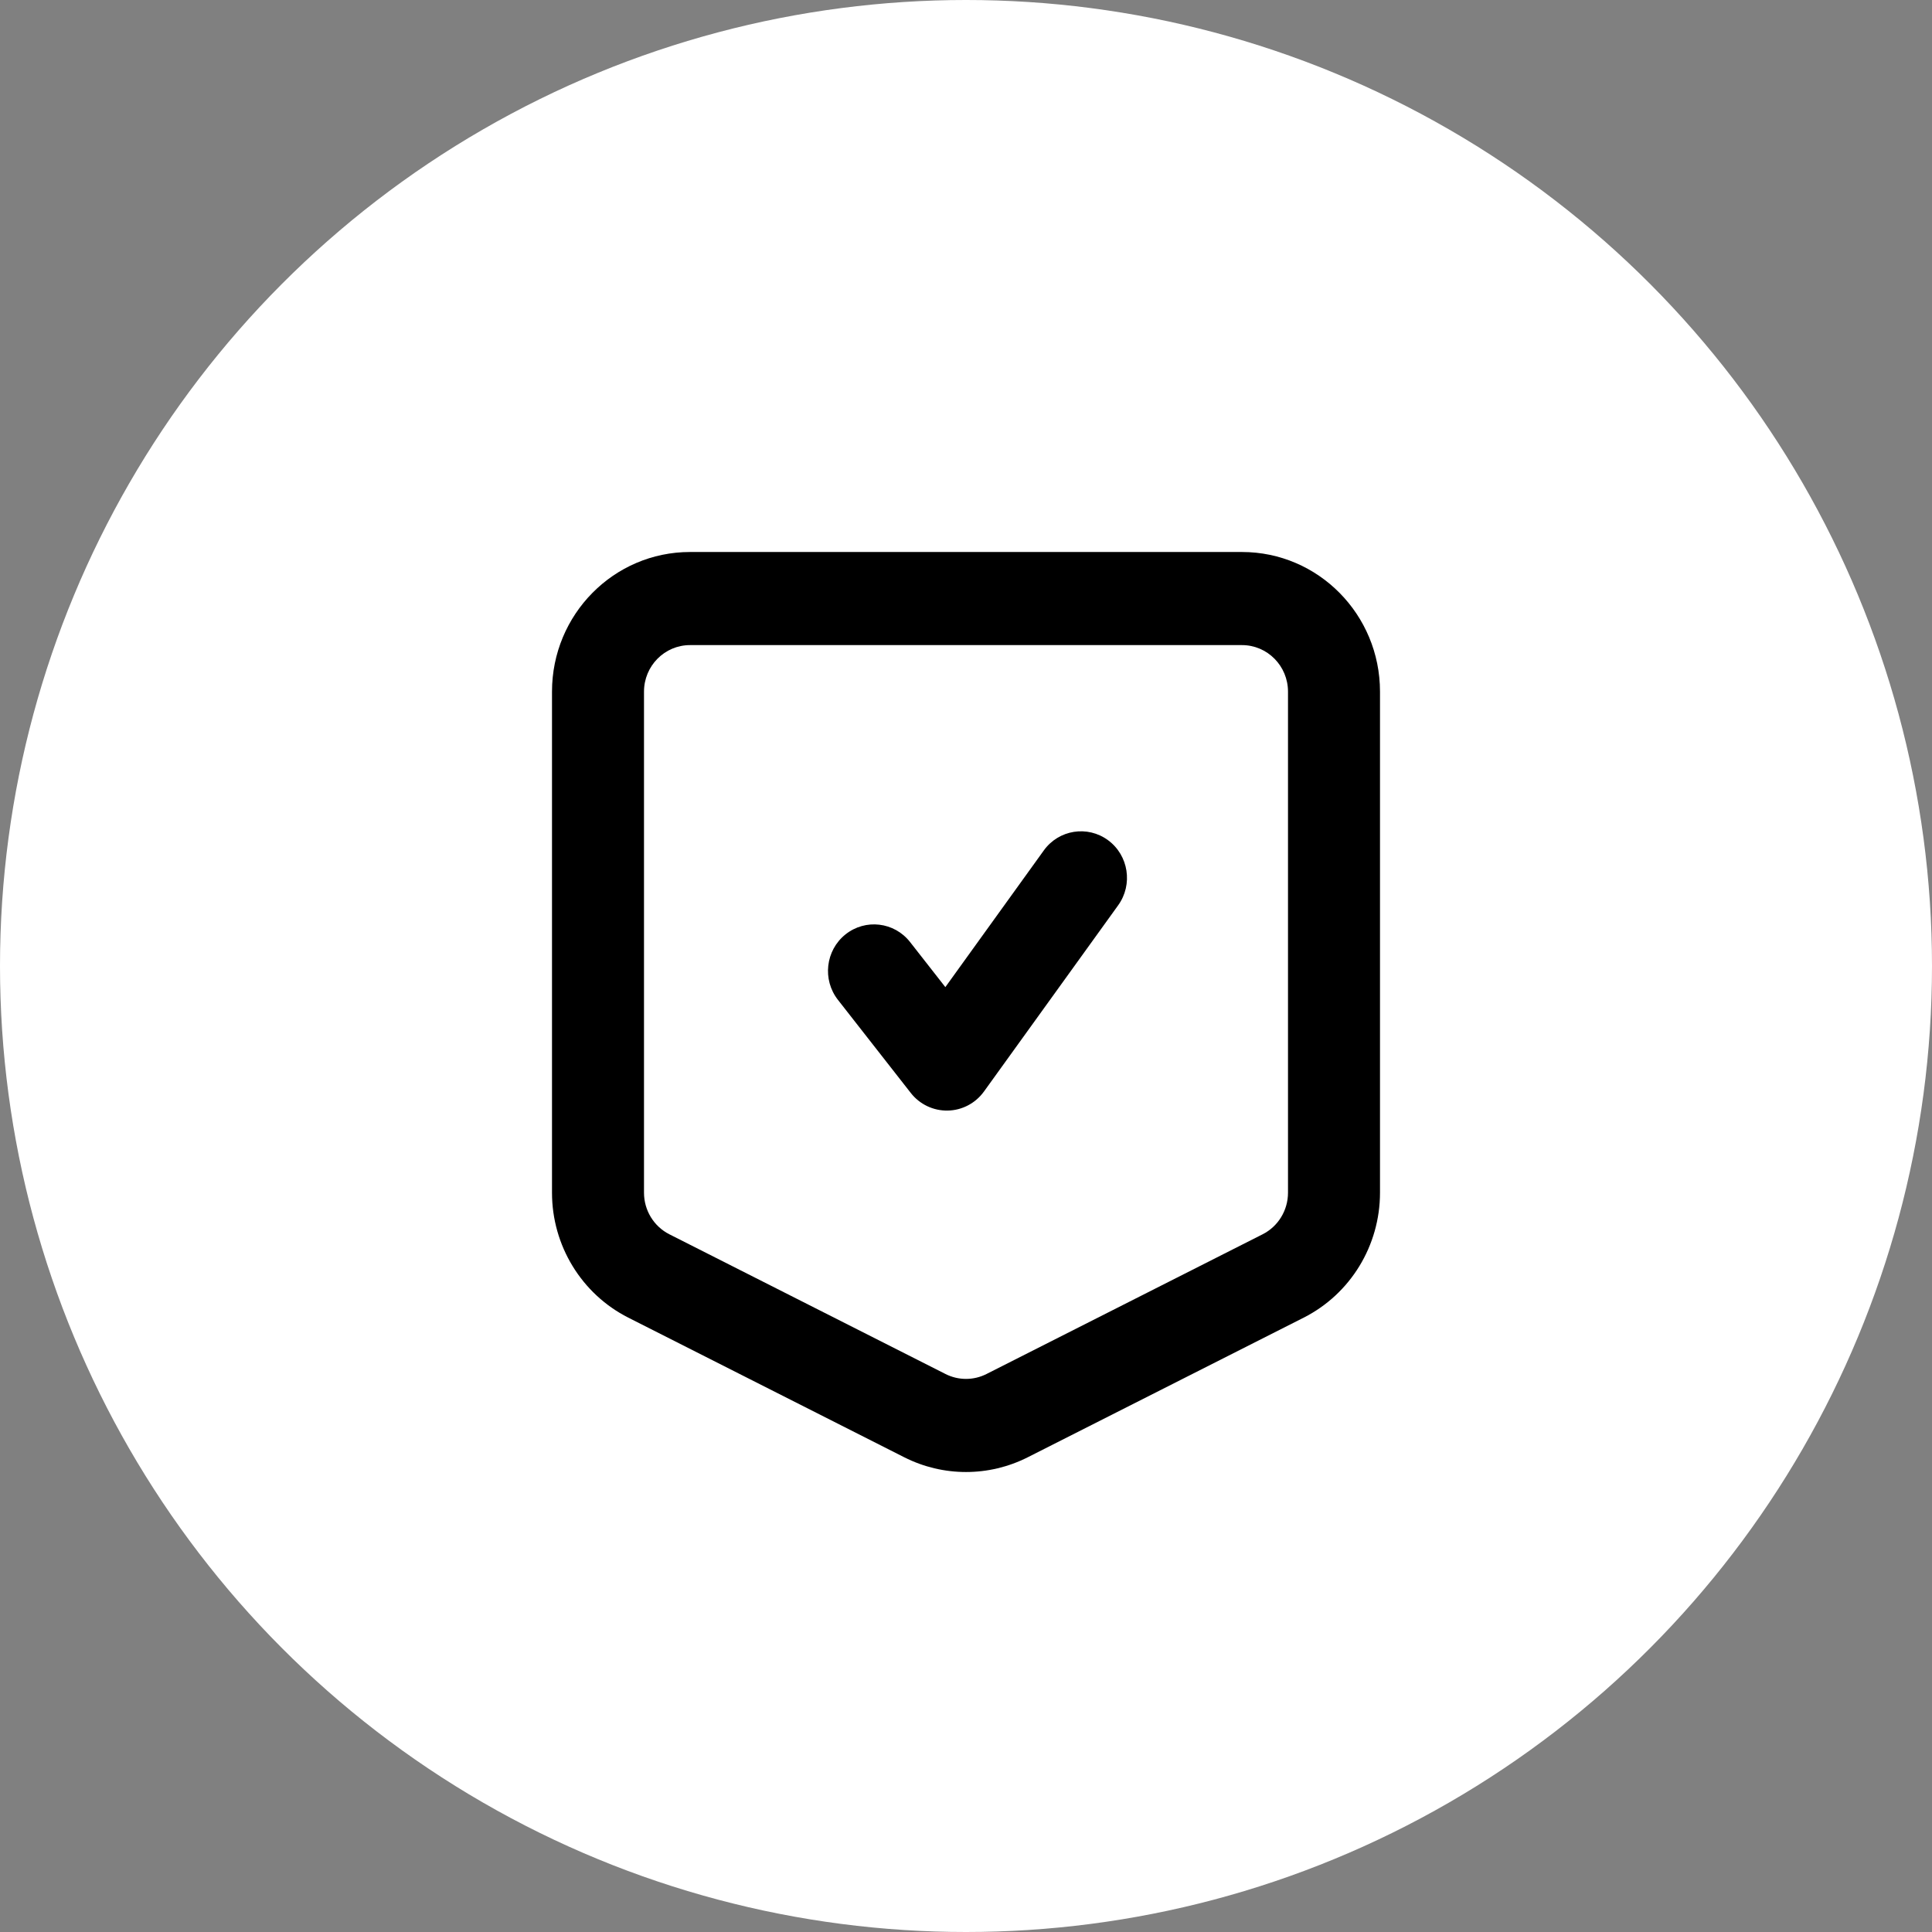 <?xml version="1.0" encoding="UTF-8"?> <svg xmlns="http://www.w3.org/2000/svg" width="42" height="42" viewBox="0 0 42 42" fill="none"><rect x="0" y="0" width="42" height="42" fill="#808080" stroke="none"/> <circle cx="21" cy="21" r="21" fill="white"></circle> <path fill-rule="evenodd" clip-rule="evenodd" d="M15 12C13.343 12 12 13.359 12 15.036V25.928C12 27.078 12.642 28.129 13.658 28.644L19.658 31.68C20.503 32.107 21.497 32.107 22.342 31.68L28.342 28.644C29.358 28.129 30 27.078 30 25.928V15.036C30 13.359 28.657 12 27 12H15ZM14 15.036C14 14.477 14.448 14.024 15 14.024H27C27.552 14.024 28 14.477 28 15.036V25.928C28 26.312 27.786 26.662 27.447 26.833L21.447 29.869C21.166 30.012 20.834 30.012 20.553 29.869L14.553 26.833C14.214 26.662 14 26.312 14 25.928V15.036ZM24.308 19.68C24.633 19.228 24.535 18.595 24.089 18.266C23.643 17.937 23.017 18.036 22.692 18.487L20.551 21.459L19.784 20.479C19.441 20.041 18.812 19.967 18.379 20.314C17.946 20.661 17.873 21.297 18.216 21.736L19.799 23.759C19.993 24.008 20.291 24.149 20.603 24.143C20.916 24.137 21.207 23.983 21.391 23.728L24.308 19.68Z" fill="black"></path> </svg> 